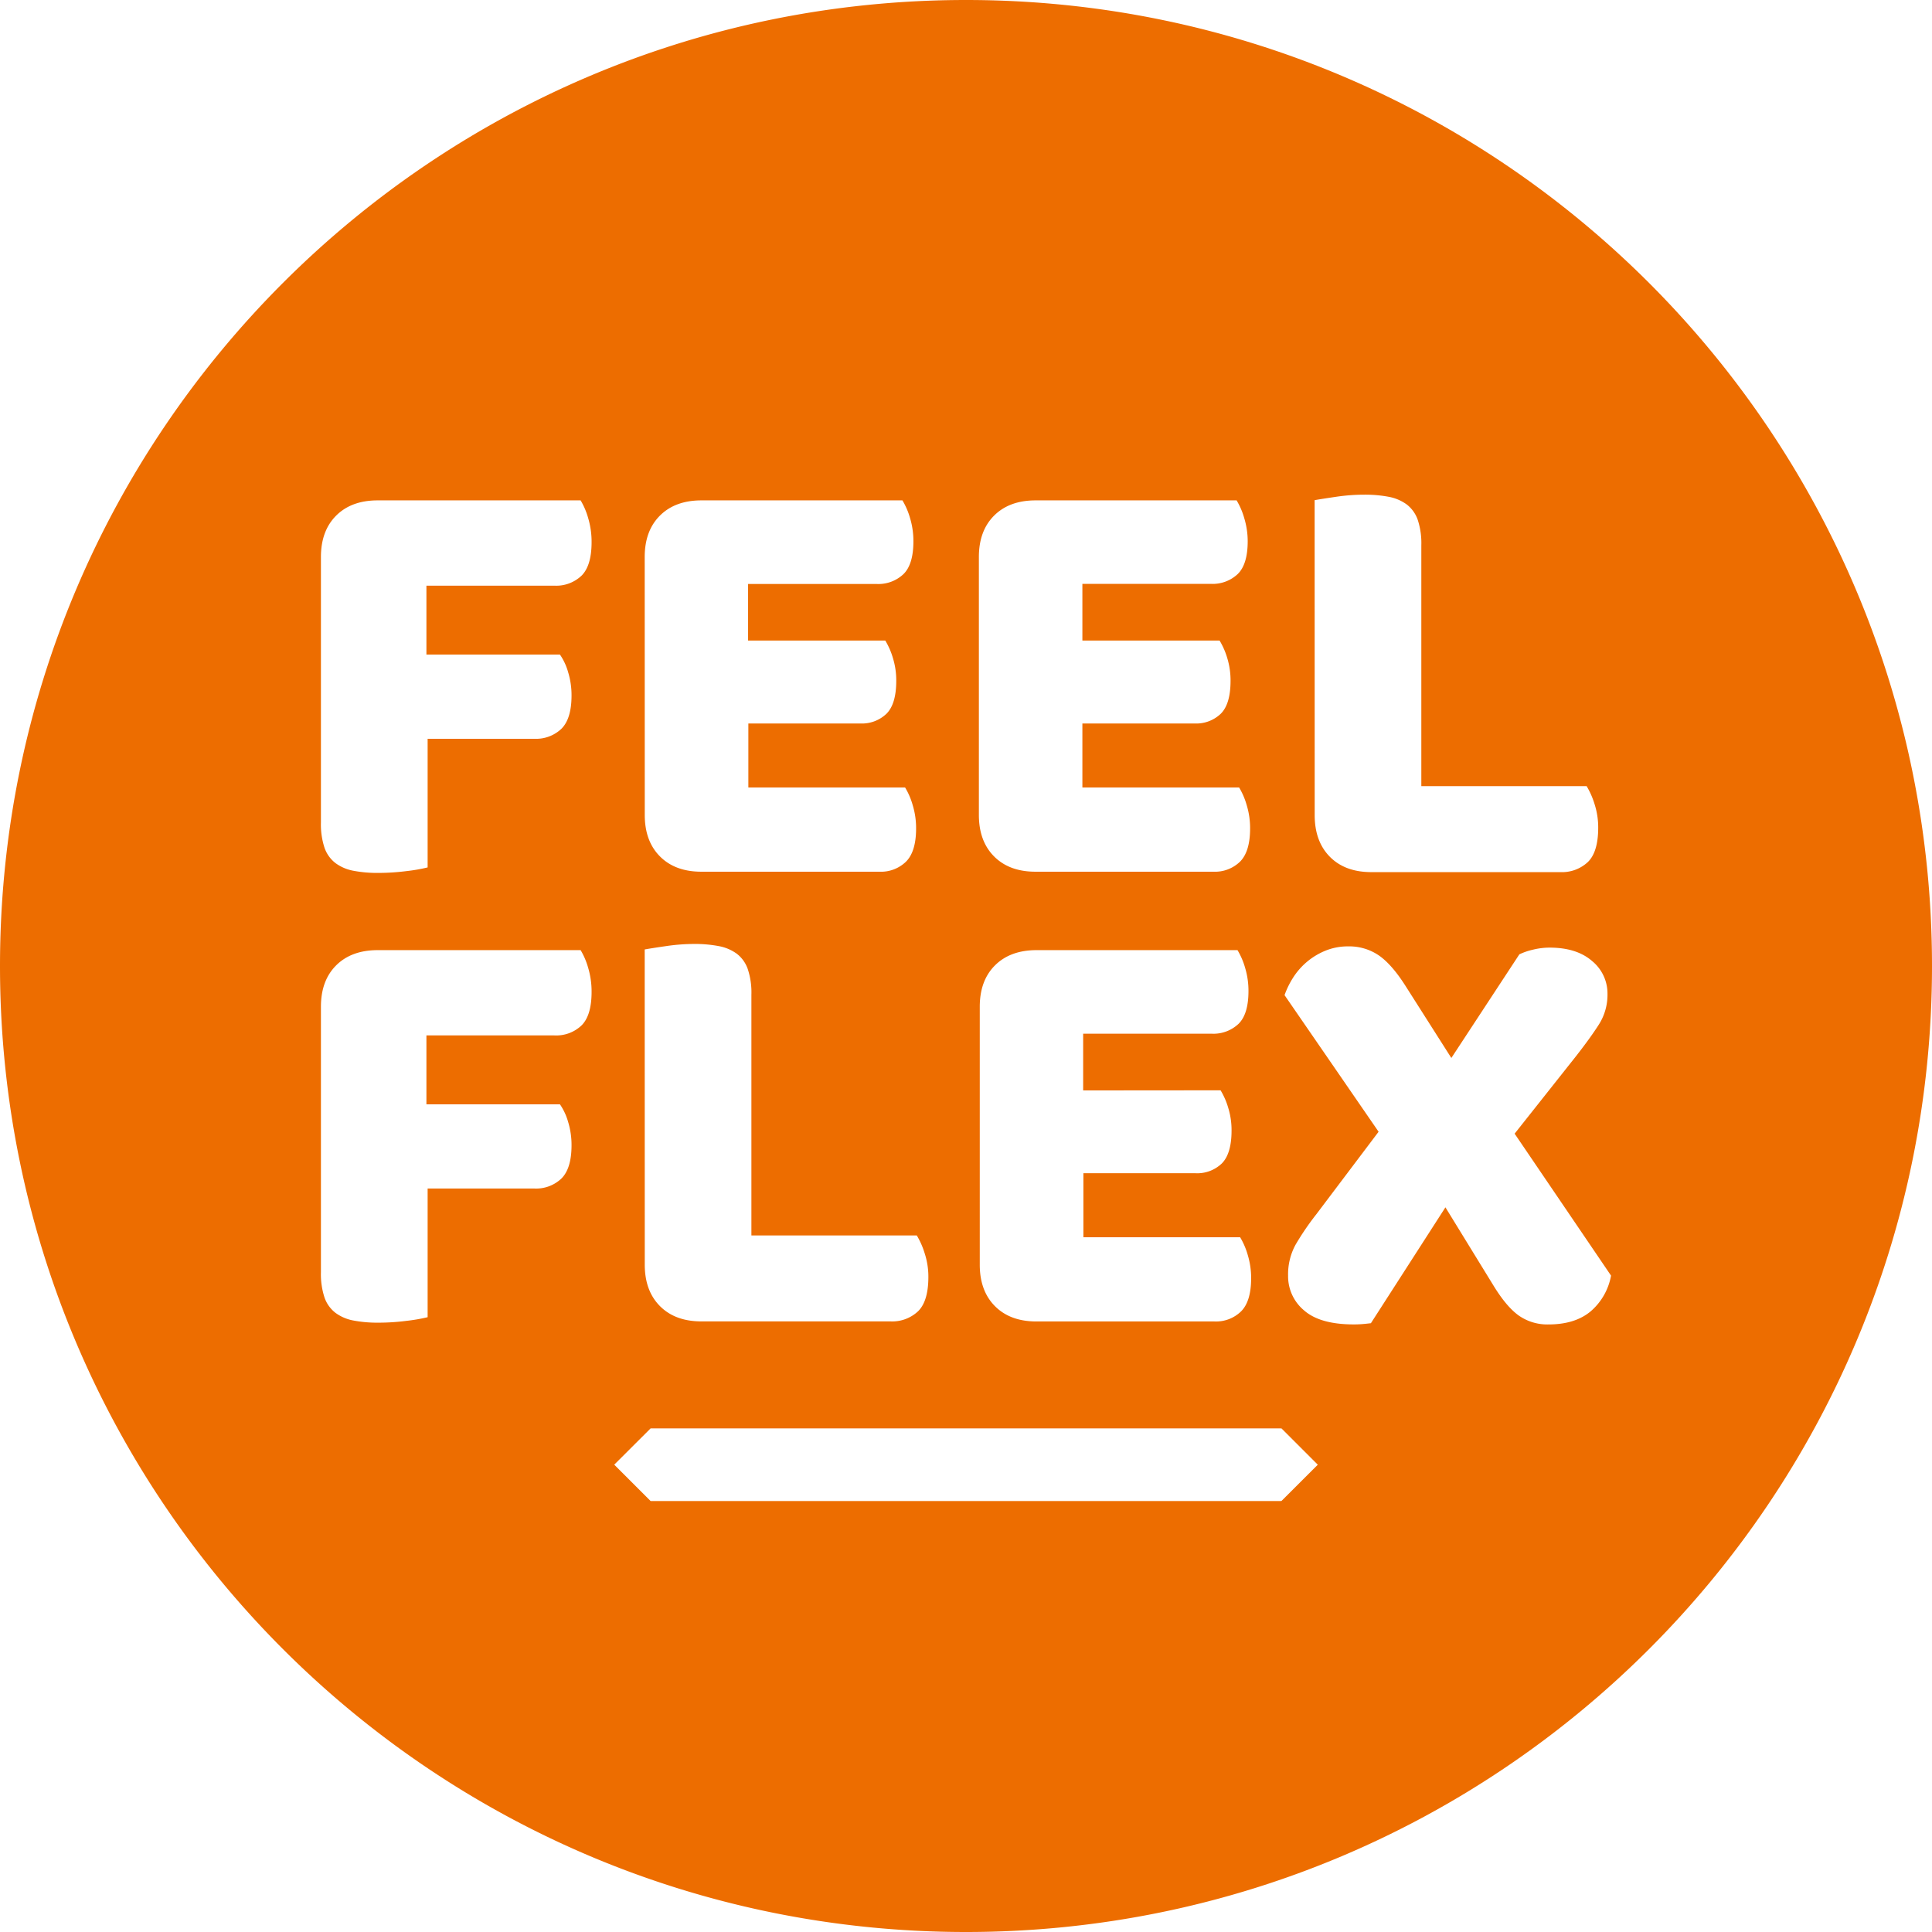 <svg id="Laag_1" data-name="Laag 1" xmlns="http://www.w3.org/2000/svg" viewBox="0 0 653.29 653.29"><defs><style>.cls-1{fill:#ed6d00;}</style></defs><title>feel200061_feelflex_logo_rgb_zonder_payoff</title><path class="cls-1" d="M326.65,0C146.24,0,0,146.24,0,326.65S146.24,653.29,326.65,653.29,653.29,507.05,653.29,326.65,507.05,0,326.65,0ZM444.53,169.13c1.51-.28,3.92-.65,7.22-1.14a65.91,65.91,0,0,1,9.48-.72,43,43,0,0,1,8.35.72,14.88,14.88,0,0,1,6.08,2.58,11.21,11.21,0,0,1,3.72,5.16,25.25,25.25,0,0,1,1.23,8.66v81.44h55.9a27.36,27.36,0,0,1,2.68,6.08,25.7,25.7,0,0,1,1.23,7.94c0,5.49-1.17,9.38-3.5,11.64a12.76,12.76,0,0,1-9.28,3.41H463.71q-8.88,0-14-5.16t-5.16-14Zm-31.8,199.55a24.84,24.84,0,0,1,2.57,5.87,25.6,25.6,0,0,1,1.14,7.74c0,5.22-1.11,8.93-3.3,11.13a12,12,0,0,1-8.87,3.3H366.34v21.65h53a24.79,24.79,0,0,1,2.58,6,26.81,26.81,0,0,1,1.14,7.83q0,7.85-3.41,11.24a12.11,12.11,0,0,1-9,3.4h-60.2q-8.86,0-14-5.16t-5.15-14V340.43q0-8.87,5.15-14t14-5.15h68a24.79,24.79,0,0,1,2.58,6,26.81,26.81,0,0,1,1.13,7.83q0,7.85-3.4,11.13a12.34,12.34,0,0,1-9,3.3h-43.5v19.18ZM331,188.35q0-8.86,5.15-14t14-5.15h68a24.87,24.87,0,0,1,2.58,6A26.92,26.92,0,0,1,421.9,183c0,5.22-1.13,8.94-3.4,11.13a12.34,12.34,0,0,1-9,3.3H366V216.6h46.39a25.24,25.24,0,0,1,2.58,5.87,25.89,25.89,0,0,1,1.13,7.73q0,7.85-3.3,11.14a12,12,0,0,1-8.86,3.3H366v21.64h53a24.76,24.76,0,0,1,2.57,6,26.59,26.59,0,0,1,1.14,7.84q0,7.83-3.4,11.24a12.16,12.16,0,0,1-9,3.4H350.15q-8.86,0-14-5.16t-5.15-14Zm-113,0q0-8.86,5.15-14t14-5.15h68a24.87,24.87,0,0,1,2.58,6,26.92,26.92,0,0,1,1.13,7.84c0,5.22-1.13,8.94-3.4,11.13a12.34,12.34,0,0,1-9,3.3h-43.5V216.6h46.39a24.84,24.84,0,0,1,2.57,5.87,25.58,25.58,0,0,1,1.14,7.73q0,7.85-3.3,11.14a12,12,0,0,1-8.87,3.3H253.05v21.64h53a24.36,24.36,0,0,1,2.58,6,26.59,26.59,0,0,1,1.14,7.84q0,7.83-3.41,11.24a12.12,12.12,0,0,1-9,3.4H237.17q-8.86,0-14-5.16t-5.15-14Zm0,132.7q2.26-.41,7.21-1.13a66,66,0,0,1,9.49-.73,43,43,0,0,1,8.35.73,14.93,14.93,0,0,1,6.08,2.57,11.13,11.13,0,0,1,3.71,5.16,25,25,0,0,1,1.24,8.66v81.44H310a26.91,26.91,0,0,1,2.68,6.08,25.46,25.46,0,0,1,1.24,7.94q0,8.25-3.51,11.65a12.73,12.73,0,0,1-9.27,3.4H237.17q-8.86,0-14-5.16t-5.15-14Zm-21.34,25.67a12.4,12.4,0,0,1-9.18,3.4H144.19v23.3h45.15a20.08,20.08,0,0,1,2.78,6,26.53,26.53,0,0,1,1.14,7.83q0,7.84-3.4,11.24a12.4,12.4,0,0,1-9.18,3.4H144.6v43.51a57.77,57.77,0,0,1-7.11,1.23,74.44,74.44,0,0,1-9.59.62,43,43,0,0,1-8.35-.72,14.75,14.75,0,0,1-6.08-2.58,11.13,11.13,0,0,1-3.72-5.15,25.29,25.29,0,0,1-1.23-8.66V340.43q0-8.87,5.15-14t14-5.15h68.66a24.66,24.66,0,0,1,2.58,6.08,27.91,27.91,0,0,1,1.13,7.94Q200.06,343.32,196.66,346.72Zm0-152.08a12.4,12.4,0,0,1-9.18,3.4H144.19v23.3h45.15a20,20,0,0,1,2.78,6,26.48,26.48,0,0,1,1.14,7.83q0,7.84-3.4,11.24a12.4,12.4,0,0,1-9.18,3.4H144.6v43.5a55.49,55.49,0,0,1-7.11,1.24,76.27,76.27,0,0,1-9.59.62,43,43,0,0,1-8.35-.72,14.75,14.75,0,0,1-6.08-2.58,11.18,11.18,0,0,1-3.72-5.15,25.29,25.29,0,0,1-1.23-8.66V188.35q0-8.86,5.15-14t14-5.15h68.66a24.66,24.66,0,0,1,2.58,6.08,27.91,27.91,0,0,1,1.13,7.94Q200.06,191.24,196.66,194.64ZM433.3,507.56l-.11-.11v.11H220L207.7,495.27,220,483h213.2v.09l.11-.1,12.29,12.29Zm104.57-64.14q-5.29,4.43-14.3,4.43a16.81,16.81,0,0,1-10-3q-4.2-3-8.6-10.21l-16.21-26.39-25.2,39.18c-1.07.13-2.07.24-3,.31s-1.87.1-2.8.1q-11.4,0-16.8-4.74a15,15,0,0,1-5.4-11.75,20.84,20.84,0,0,1,2.5-10.42,90.66,90.66,0,0,1,7.1-10.41l21-27.83-31.8-46.19a28.55,28.55,0,0,1,2.8-5.77,23.39,23.39,0,0,1,10.8-9.17,20.1,20.1,0,0,1,8-1.55,17.72,17.72,0,0,1,10.2,3q4.39,3,9,10.21l15.6,24.53,23-35.05a21.7,21.7,0,0,1,4.5-1.55,23.56,23.56,0,0,1,5.7-.72q9.19,0,14.4,4.54a14.19,14.19,0,0,1,5.2,11.13,18.74,18.74,0,0,1-2.9,10.31q-2.89,4.54-7.9,10.93l-20.6,26,32.6,48A20.76,20.76,0,0,1,537.87,443.42Z" transform="translate(0 0)"/></svg>